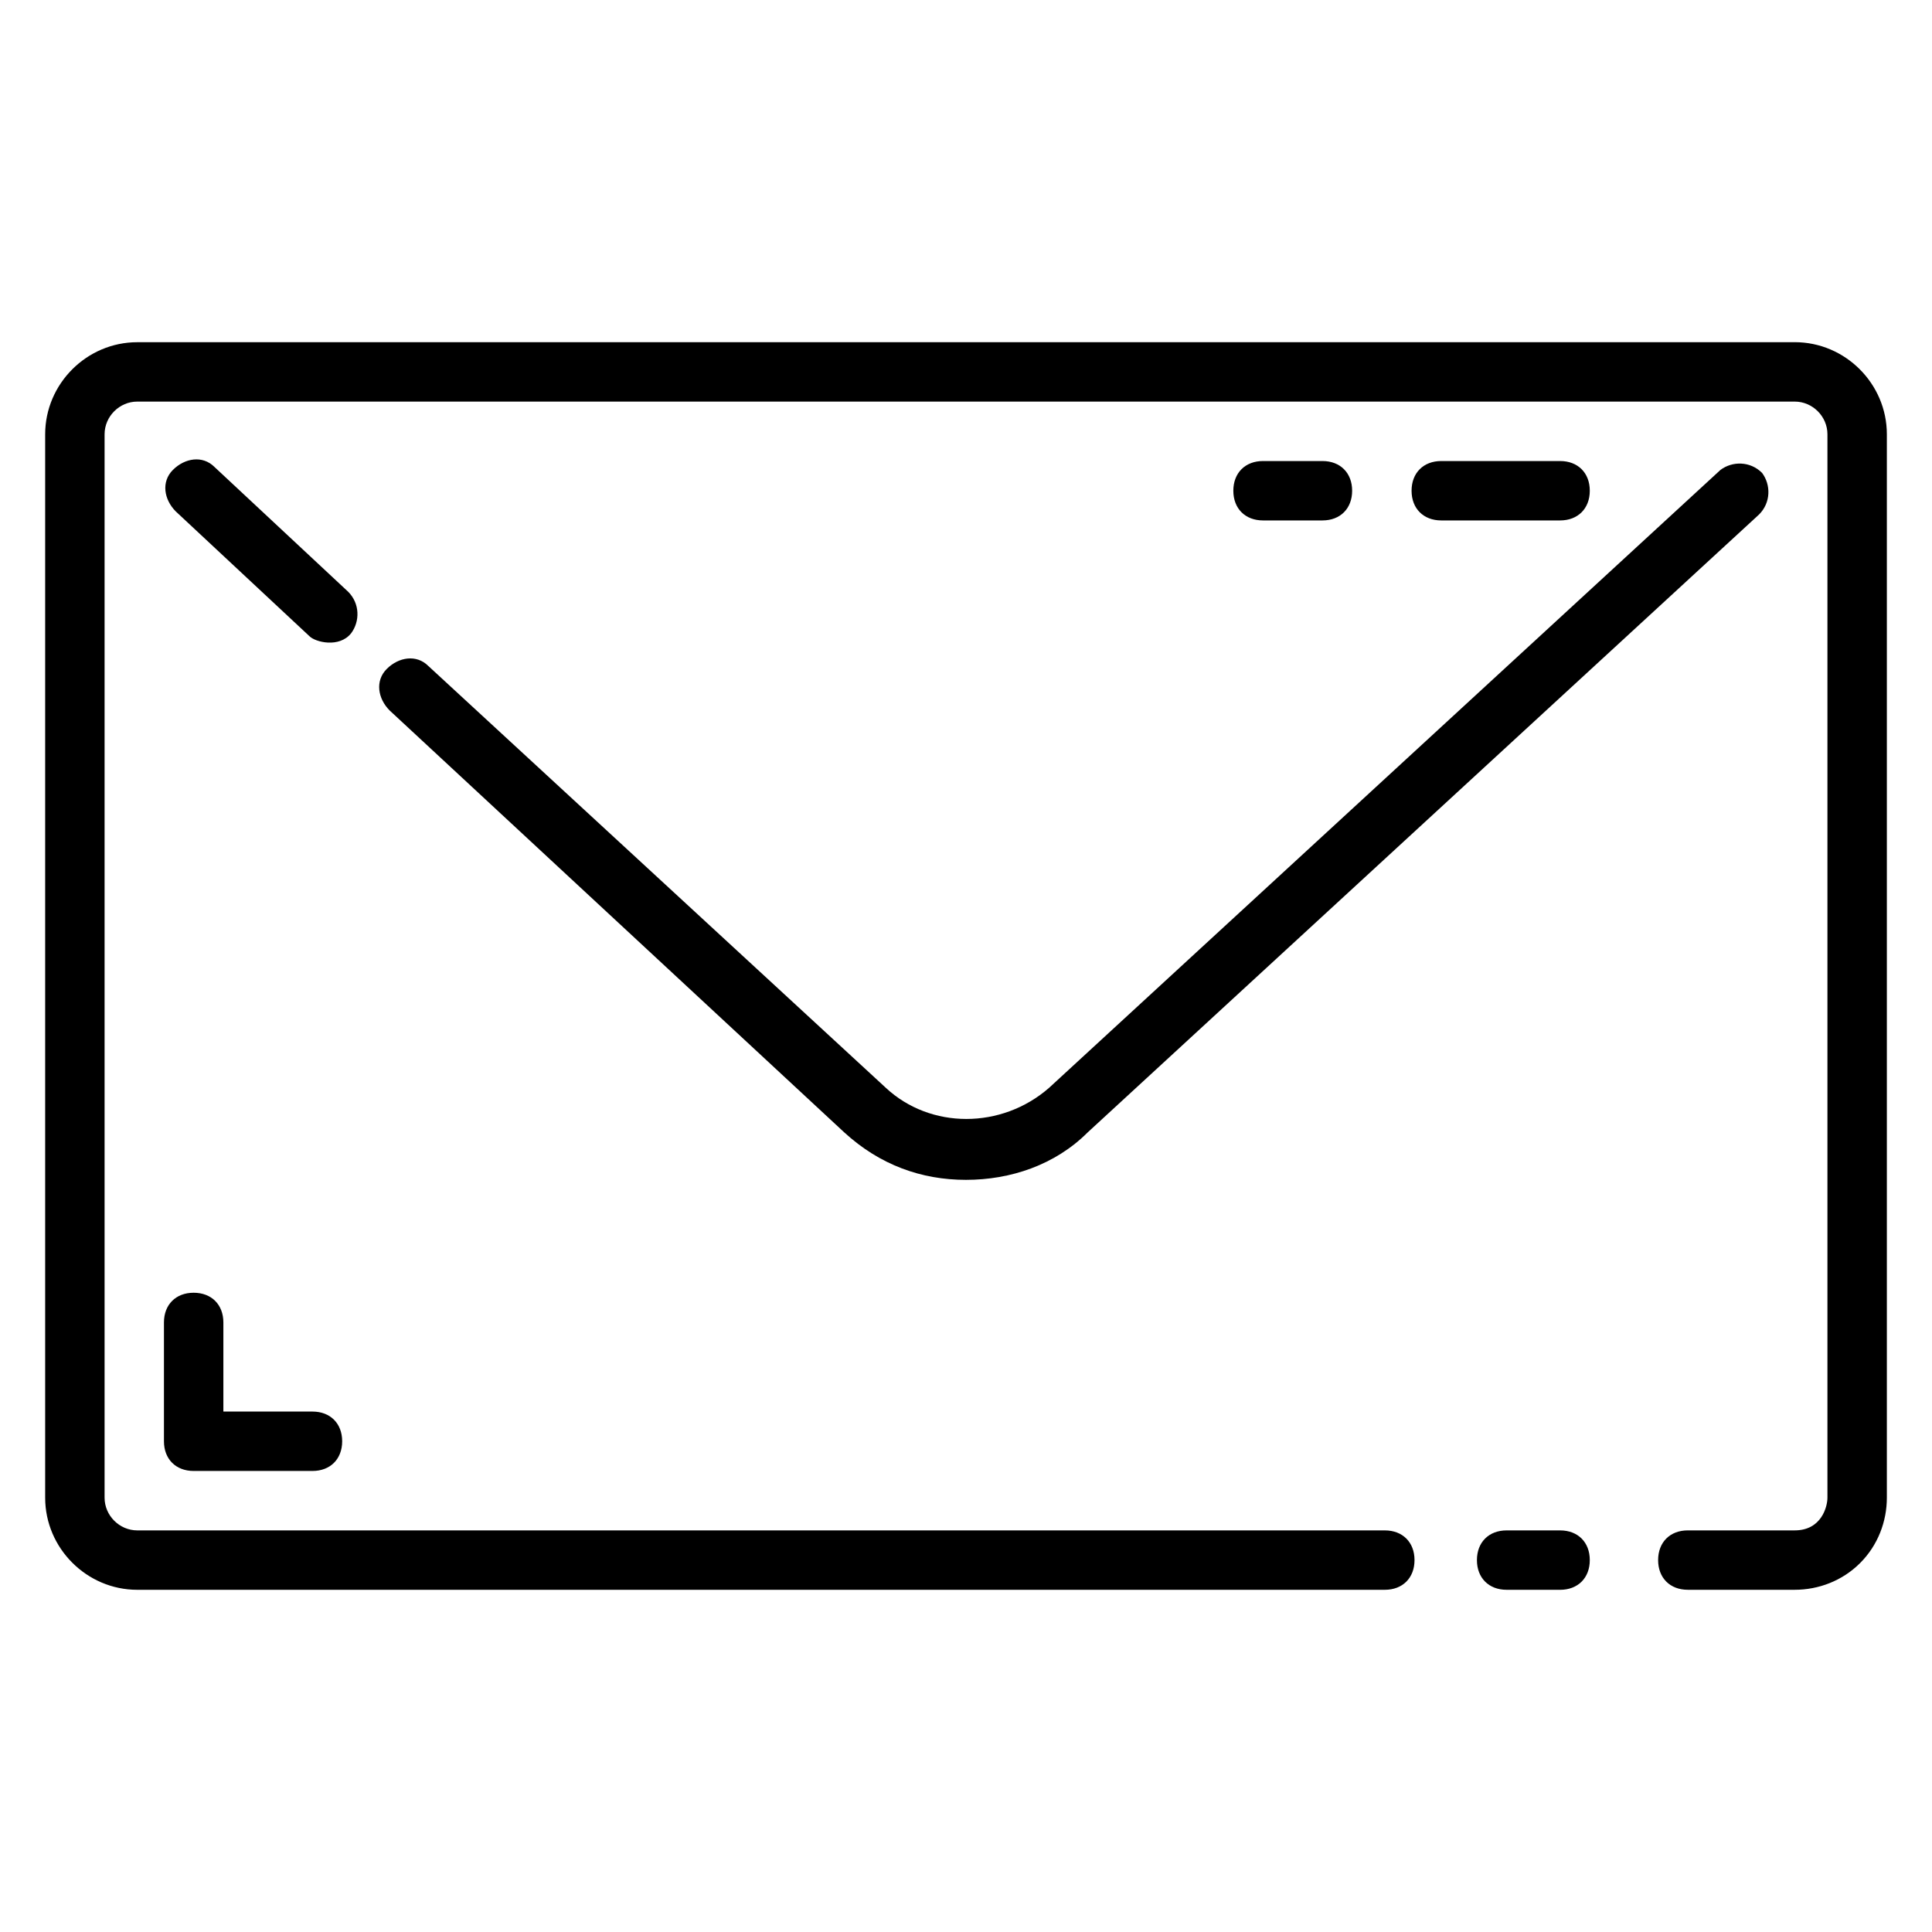 <?xml version="1.0" encoding="UTF-8"?>
<!-- Uploaded to: ICON Repo, www.svgrepo.com, Generator: ICON Repo Mixer Tools -->
<svg fill="#000000" width="800px" height="800px" version="1.1" viewBox="144 144 512 512" xmlns="http://www.w3.org/2000/svg">
 <g>
  <path d="m619.63 234.69h-439.26c-13.379 0-24.402 11.02-24.402 24.402v281.82c0 13.379 11.023 24.402 24.402 24.402h330.62c4.723 0 7.871-3.148 7.871-7.871s-3.148-7.871-7.871-7.871h-330.62c-4.723-0.004-8.656-3.938-8.656-8.664v-281.82c0-4.723 3.934-8.66 8.656-8.66h439.26c4.723 0 8.66 3.938 8.66 8.66v281.82c0 2.363-1.574 8.66-8.66 8.66h-28.34c-4.723 0-7.871 3.148-7.871 7.871s3.148 7.871 7.871 7.871h28.34c6.297 0 12.594-2.363 17.32-7.086 4.723-4.723 7.086-11.02 7.086-17.32v-281.82c0-13.383-11.02-24.402-24.402-24.402z"/>
  <path d="m557.44 549.57h-14.168c-4.723 0-7.871 3.148-7.871 7.871s3.148 7.871 7.871 7.871l14.168 0.004c4.723 0 7.871-3.148 7.871-7.871 0.004-4.727-3.144-7.875-7.871-7.875z"/>
  <path d="m236.26 300.81-35.426-33.062c-3.148-3.148-7.871-2.363-11.02 0.789-3.148 3.148-2.363 7.871 0.789 11.02l35.426 33.062c1.574 1.574 7.871 3.148 11.02-0.789 2.359-3.148 2.359-7.871-0.789-11.02z"/>
  <path d="m378.74 432.27-121.23-111.78c-3.148-3.148-7.871-2.363-11.02 0.789-3.148 3.148-2.363 7.871 0.789 11.02l120.44 111.78c9.445 8.66 20.469 12.594 32.273 12.594 11.809 0 23.617-3.938 32.273-12.594l177.91-163.74c3.148-3.148 3.148-7.871 0.789-11.02-3.148-3.148-7.871-3.148-11.02-0.789l-177.91 163.74c-12.594 11.02-31.488 11.02-43.297 0z"/>
  <path d="m557.44 281.92c4.723 0 7.871-3.148 7.871-7.871s-3.148-7.871-7.871-7.871h-31.488c-4.723 0-7.871 3.148-7.871 7.871s3.148 7.871 7.871 7.871z"/>
  <path d="m494.46 281.92c4.723 0 7.871-3.148 7.871-7.871s-3.148-7.871-7.871-7.871h-15.742c-4.723 0-7.871 3.148-7.871 7.871s3.148 7.871 7.871 7.871z"/>
  <path d="m195.32 486.59c-4.723 0-7.871 3.148-7.871 7.871v31.488c0 4.723 3.148 7.871 7.871 7.871h31.488c4.723 0 7.871-3.148 7.871-7.871 0-4.723-3.148-7.871-7.871-7.871h-23.613v-23.617c0-4.723-3.148-7.871-7.875-7.871z"/>
 </g>
</svg>